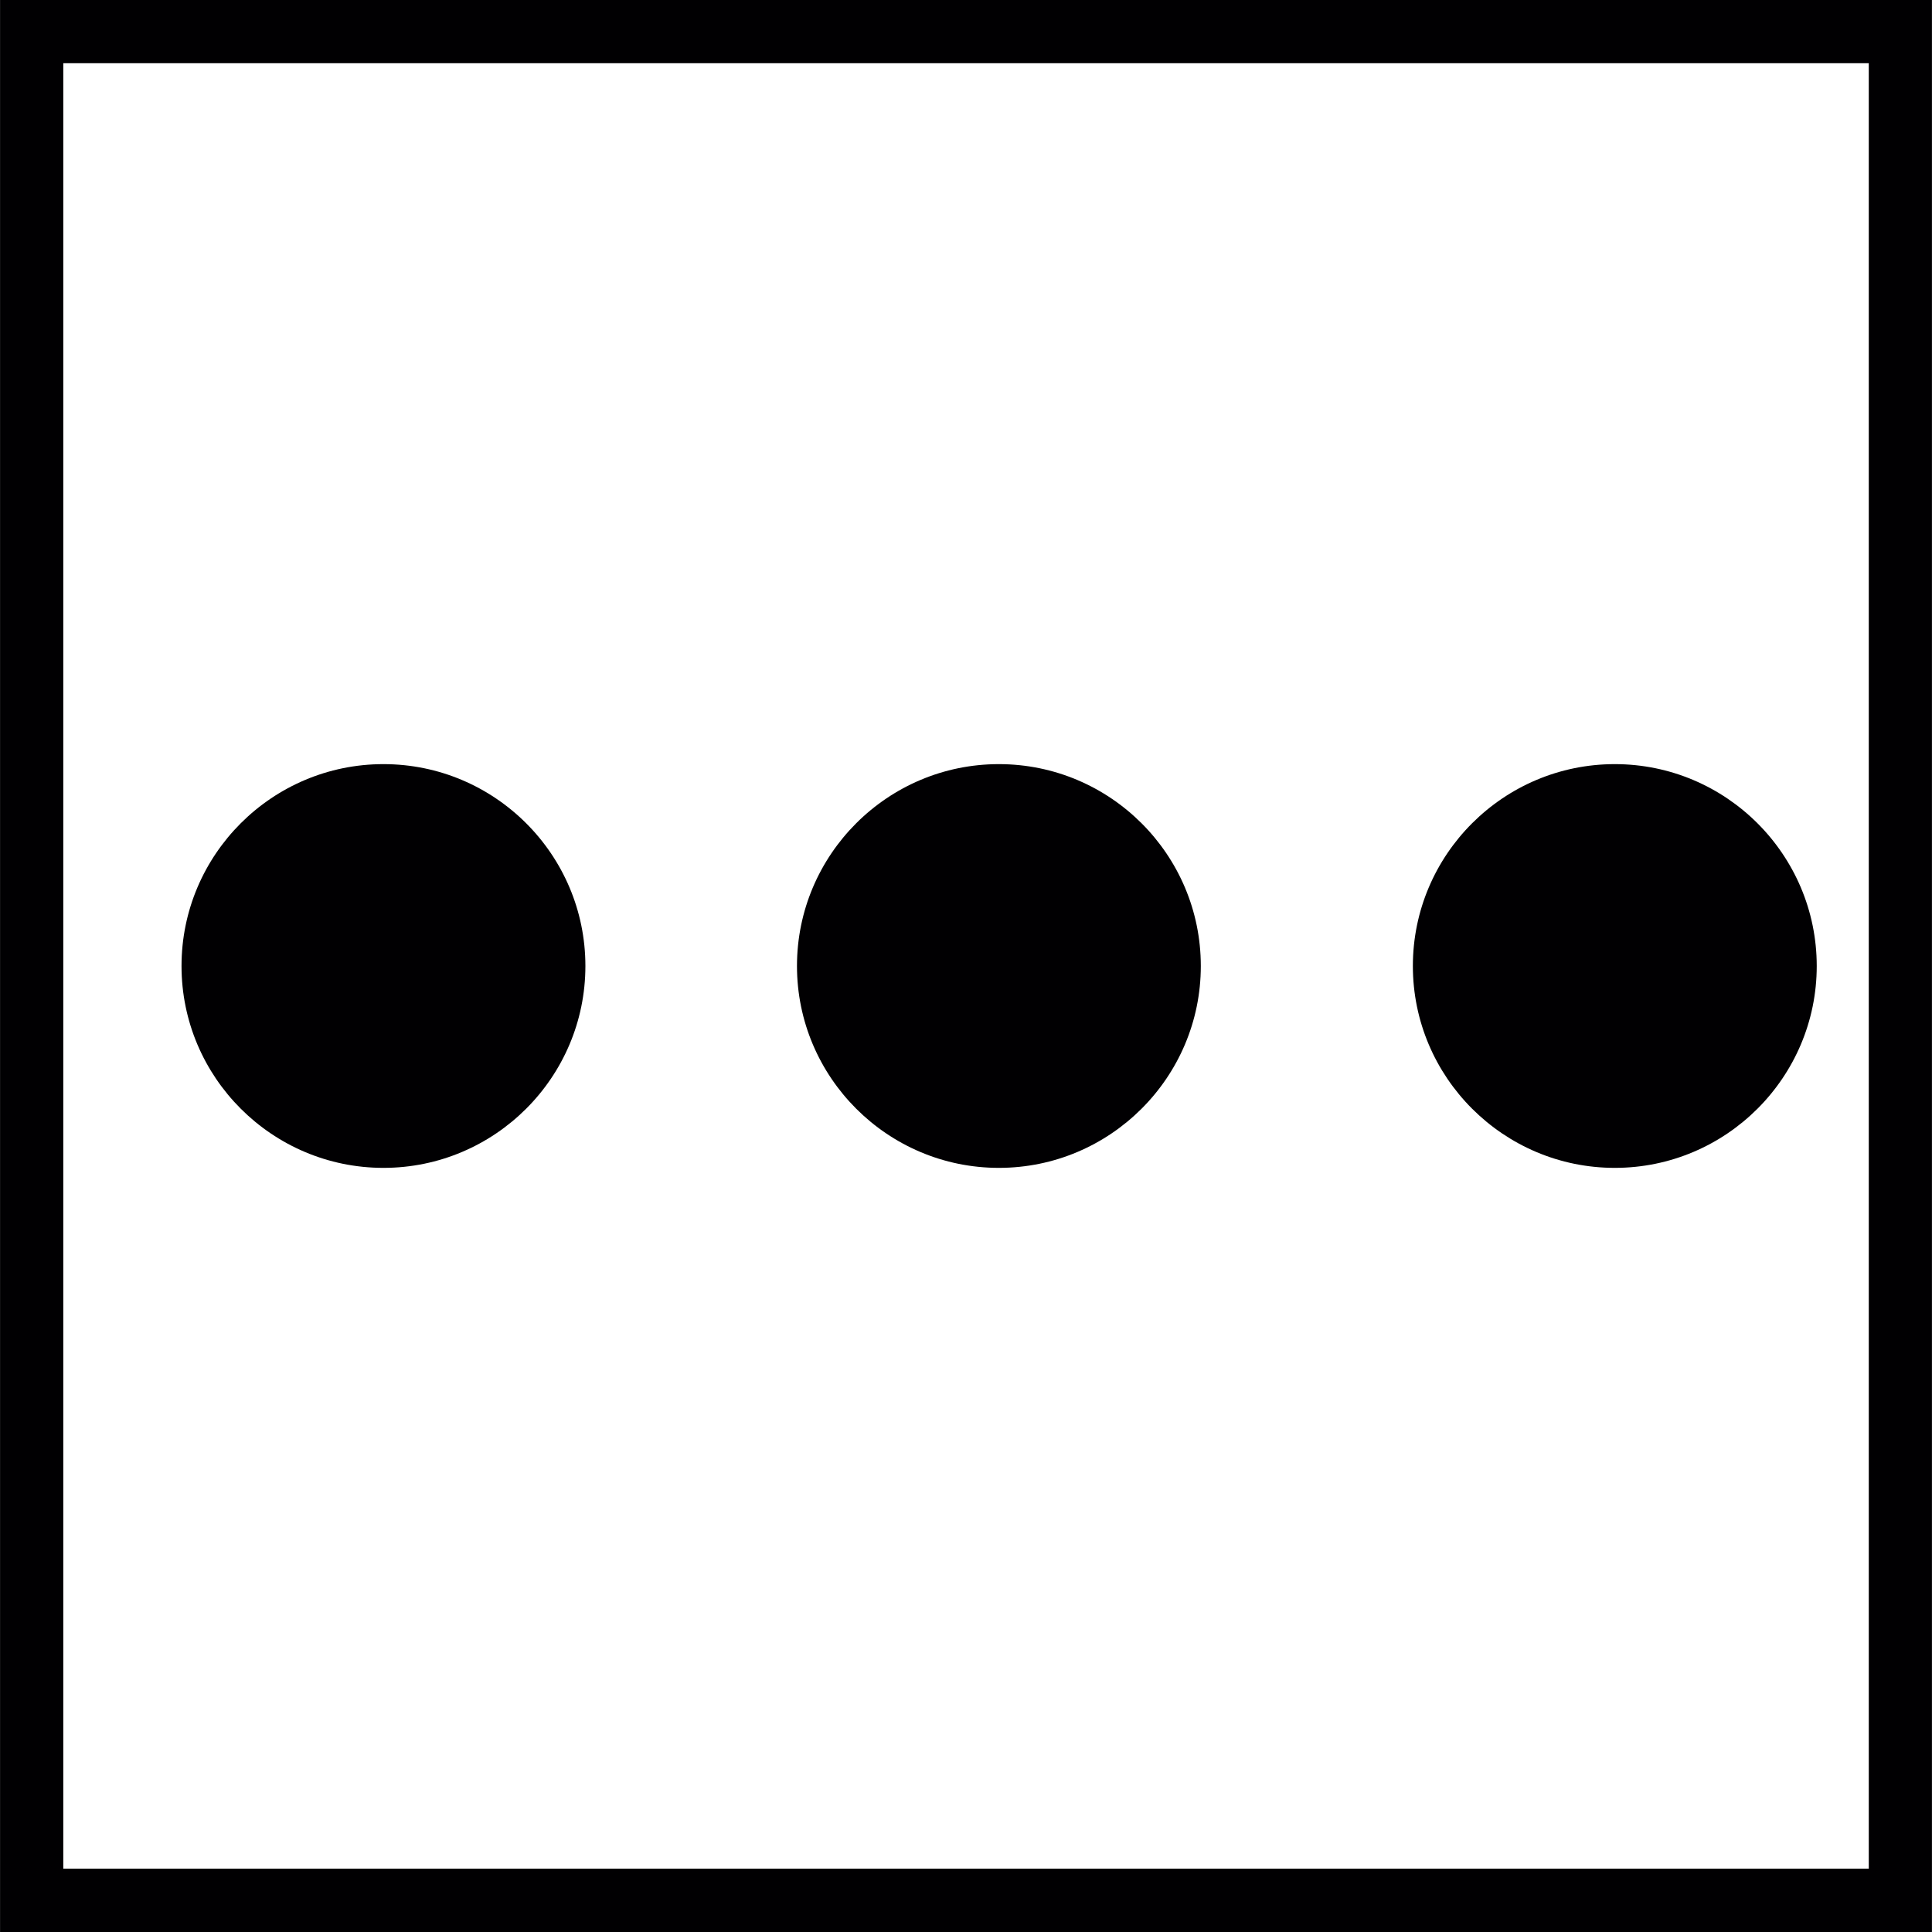 <?xml version="1.0" encoding="iso-8859-1"?>
<!-- Uploaded to: SVG Repo, www.svgrepo.com, Generator: SVG Repo Mixer Tools -->
<svg height="800px" width="800px" version="1.1" id="Capa_1" xmlns="http://www.w3.org/2000/svg" xmlns:xlink="http://www.w3.org/1999/xlink" 
	 viewBox="0 0 312.746 312.746" xml:space="preserve">
<g>
	<g>
		<g>
			<path style="fill:#010002;" d="M0.008,0v312.746h312.73V0H0.008z M10.244,302.499V10.236h292.268v292.263H10.244z"/>
		</g>
		<g>
			<path style="fill:#010002;" d="M62.073,123.695c-18.025,0-32.689,14.647-32.689,32.678c0,18.02,14.664,32.678,32.689,32.678
				s32.689-14.653,32.689-32.678C94.762,138.343,80.104,123.695,62.073,123.695z"/>
		</g>
		<g>
			<path style="fill:#010002;" d="M161.69,123.695c-18.014,0-32.678,14.647-32.678,32.678c0,18.02,14.664,32.678,32.678,32.678
				c18.03,0,32.694-14.653,32.694-32.678C194.384,138.343,179.72,123.695,161.69,123.695z"/>
		</g>
		<g>
			<path style="fill:#010002;" d="M261.399,123.695c-18.02,0-32.689,14.647-32.689,32.678c0,18.02,14.669,32.678,32.689,32.678
				s32.689-14.653,32.689-32.678C294.082,138.343,279.418,123.695,261.399,123.695z"/>
		</g>
	</g>
</g>
</svg>
